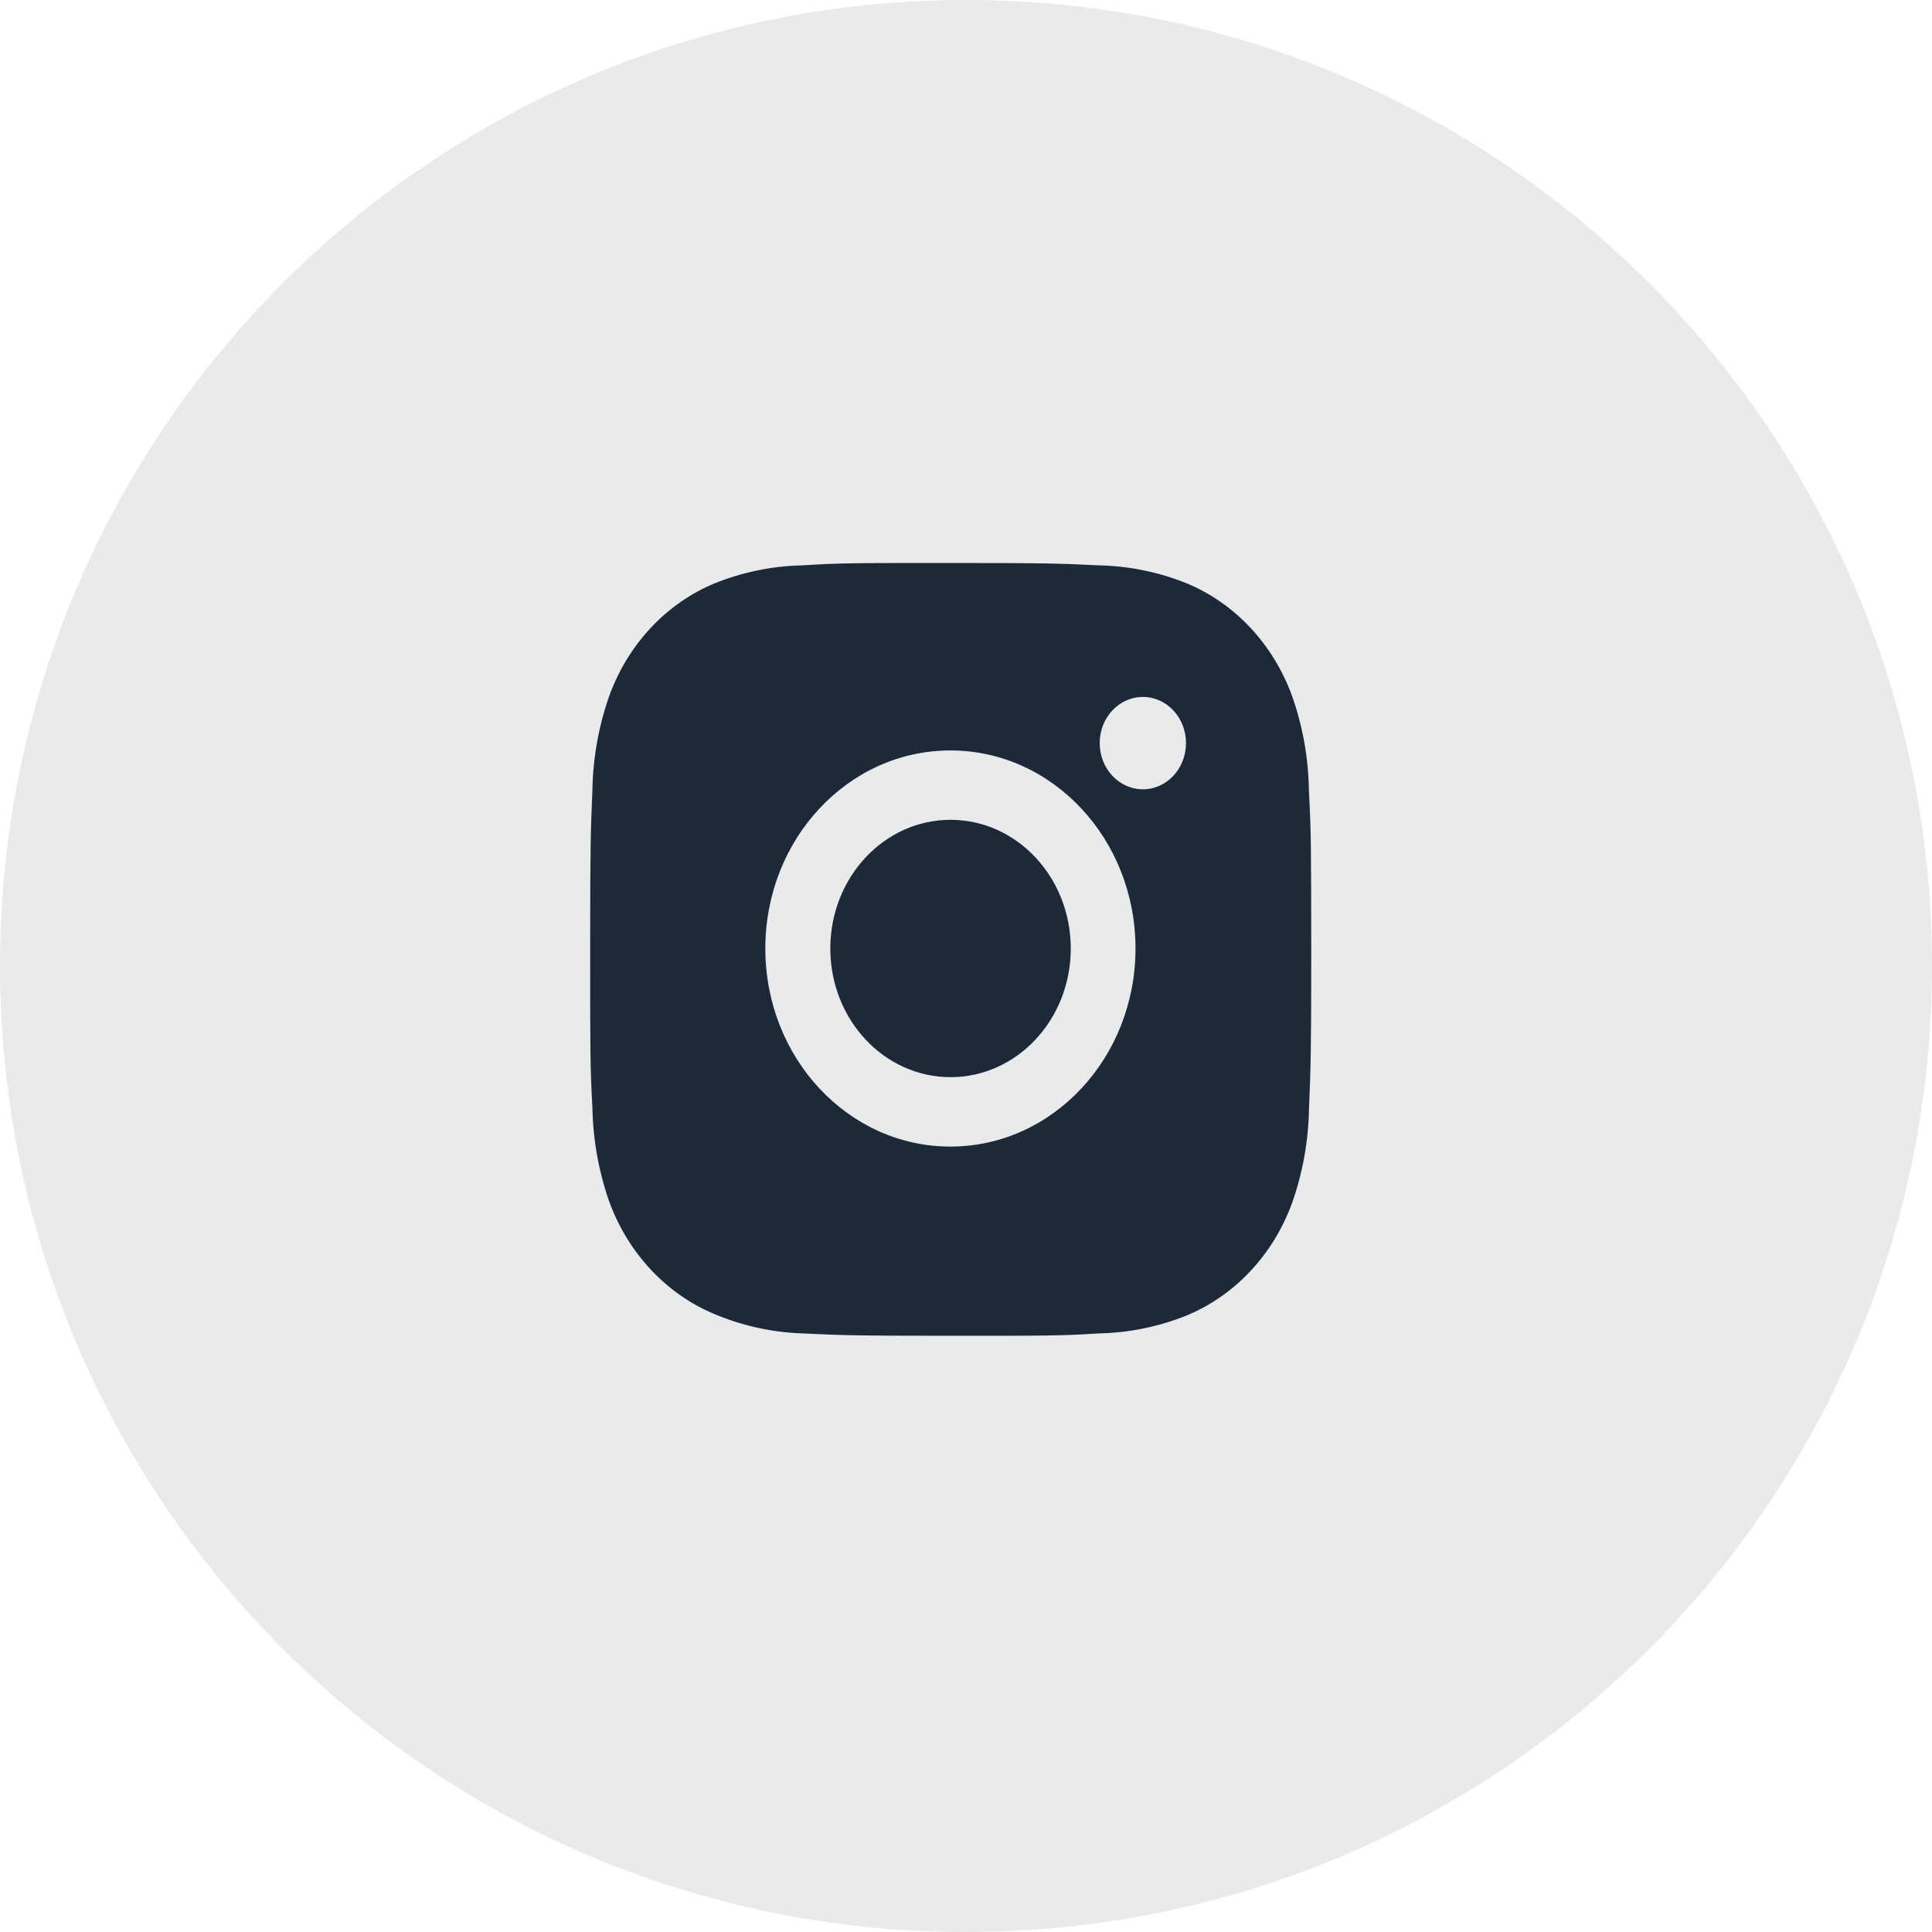 <svg width="30" height="30" viewBox="0 0 30 30" fill="none" xmlns="http://www.w3.org/2000/svg">
<path opacity="0.1" fill-rule="evenodd" clip-rule="evenodd" d="M0 15C0 6.716 6.716 0 15 0C23.284 0 30 6.716 30 15C30 23.284 23.284 30 15 30C6.716 30 0 23.284 0 15Z" fill="#1D2939"/>
<path d="M20.325 12.284C20.318 11.78 20.231 11.281 20.064 10.81C19.772 10.005 19.179 9.37 18.427 9.058C17.992 8.883 17.533 8.789 17.068 8.779C16.47 8.75 16.28 8.742 14.762 8.742C13.243 8.742 13.049 8.742 12.455 8.779C11.991 8.789 11.531 8.883 11.097 9.058C10.345 9.37 9.75 10.005 9.459 10.81C9.296 11.275 9.208 11.767 9.199 12.263C9.172 12.904 9.164 13.107 9.164 14.732C9.164 16.356 9.164 16.564 9.199 17.2C9.208 17.697 9.296 18.188 9.459 18.655C9.751 19.458 10.345 20.094 11.097 20.406C11.53 20.587 11.989 20.689 12.456 20.705C13.054 20.733 13.244 20.742 14.762 20.742C16.281 20.742 16.475 20.742 17.069 20.705C17.534 20.695 17.993 20.601 18.428 20.426C19.18 20.114 19.774 19.478 20.065 18.675C20.229 18.209 20.317 17.718 20.326 17.22C20.352 16.58 20.361 16.377 20.361 14.752C20.359 13.127 20.359 12.921 20.325 12.284ZM14.758 17.804C13.17 17.804 11.884 16.427 11.884 14.728C11.884 13.029 13.17 11.653 14.758 11.653C16.345 11.653 17.632 13.029 17.632 14.728C17.632 16.427 16.345 17.804 14.758 17.804ZM17.747 12.256C17.376 12.256 17.076 11.935 17.076 11.539C17.076 11.143 17.376 10.822 17.747 10.822C18.117 10.822 18.416 11.143 18.416 11.539C18.416 11.935 18.117 12.256 17.747 12.256Z" fill="#1D2939"/>
<path d="M14.76 16.726C15.791 16.726 16.627 15.832 16.627 14.728C16.627 13.625 15.791 12.73 14.76 12.73C13.729 12.73 12.893 13.625 12.893 14.728C12.893 15.832 13.729 16.726 14.76 16.726Z" fill="#1D2939"/>
</svg>
